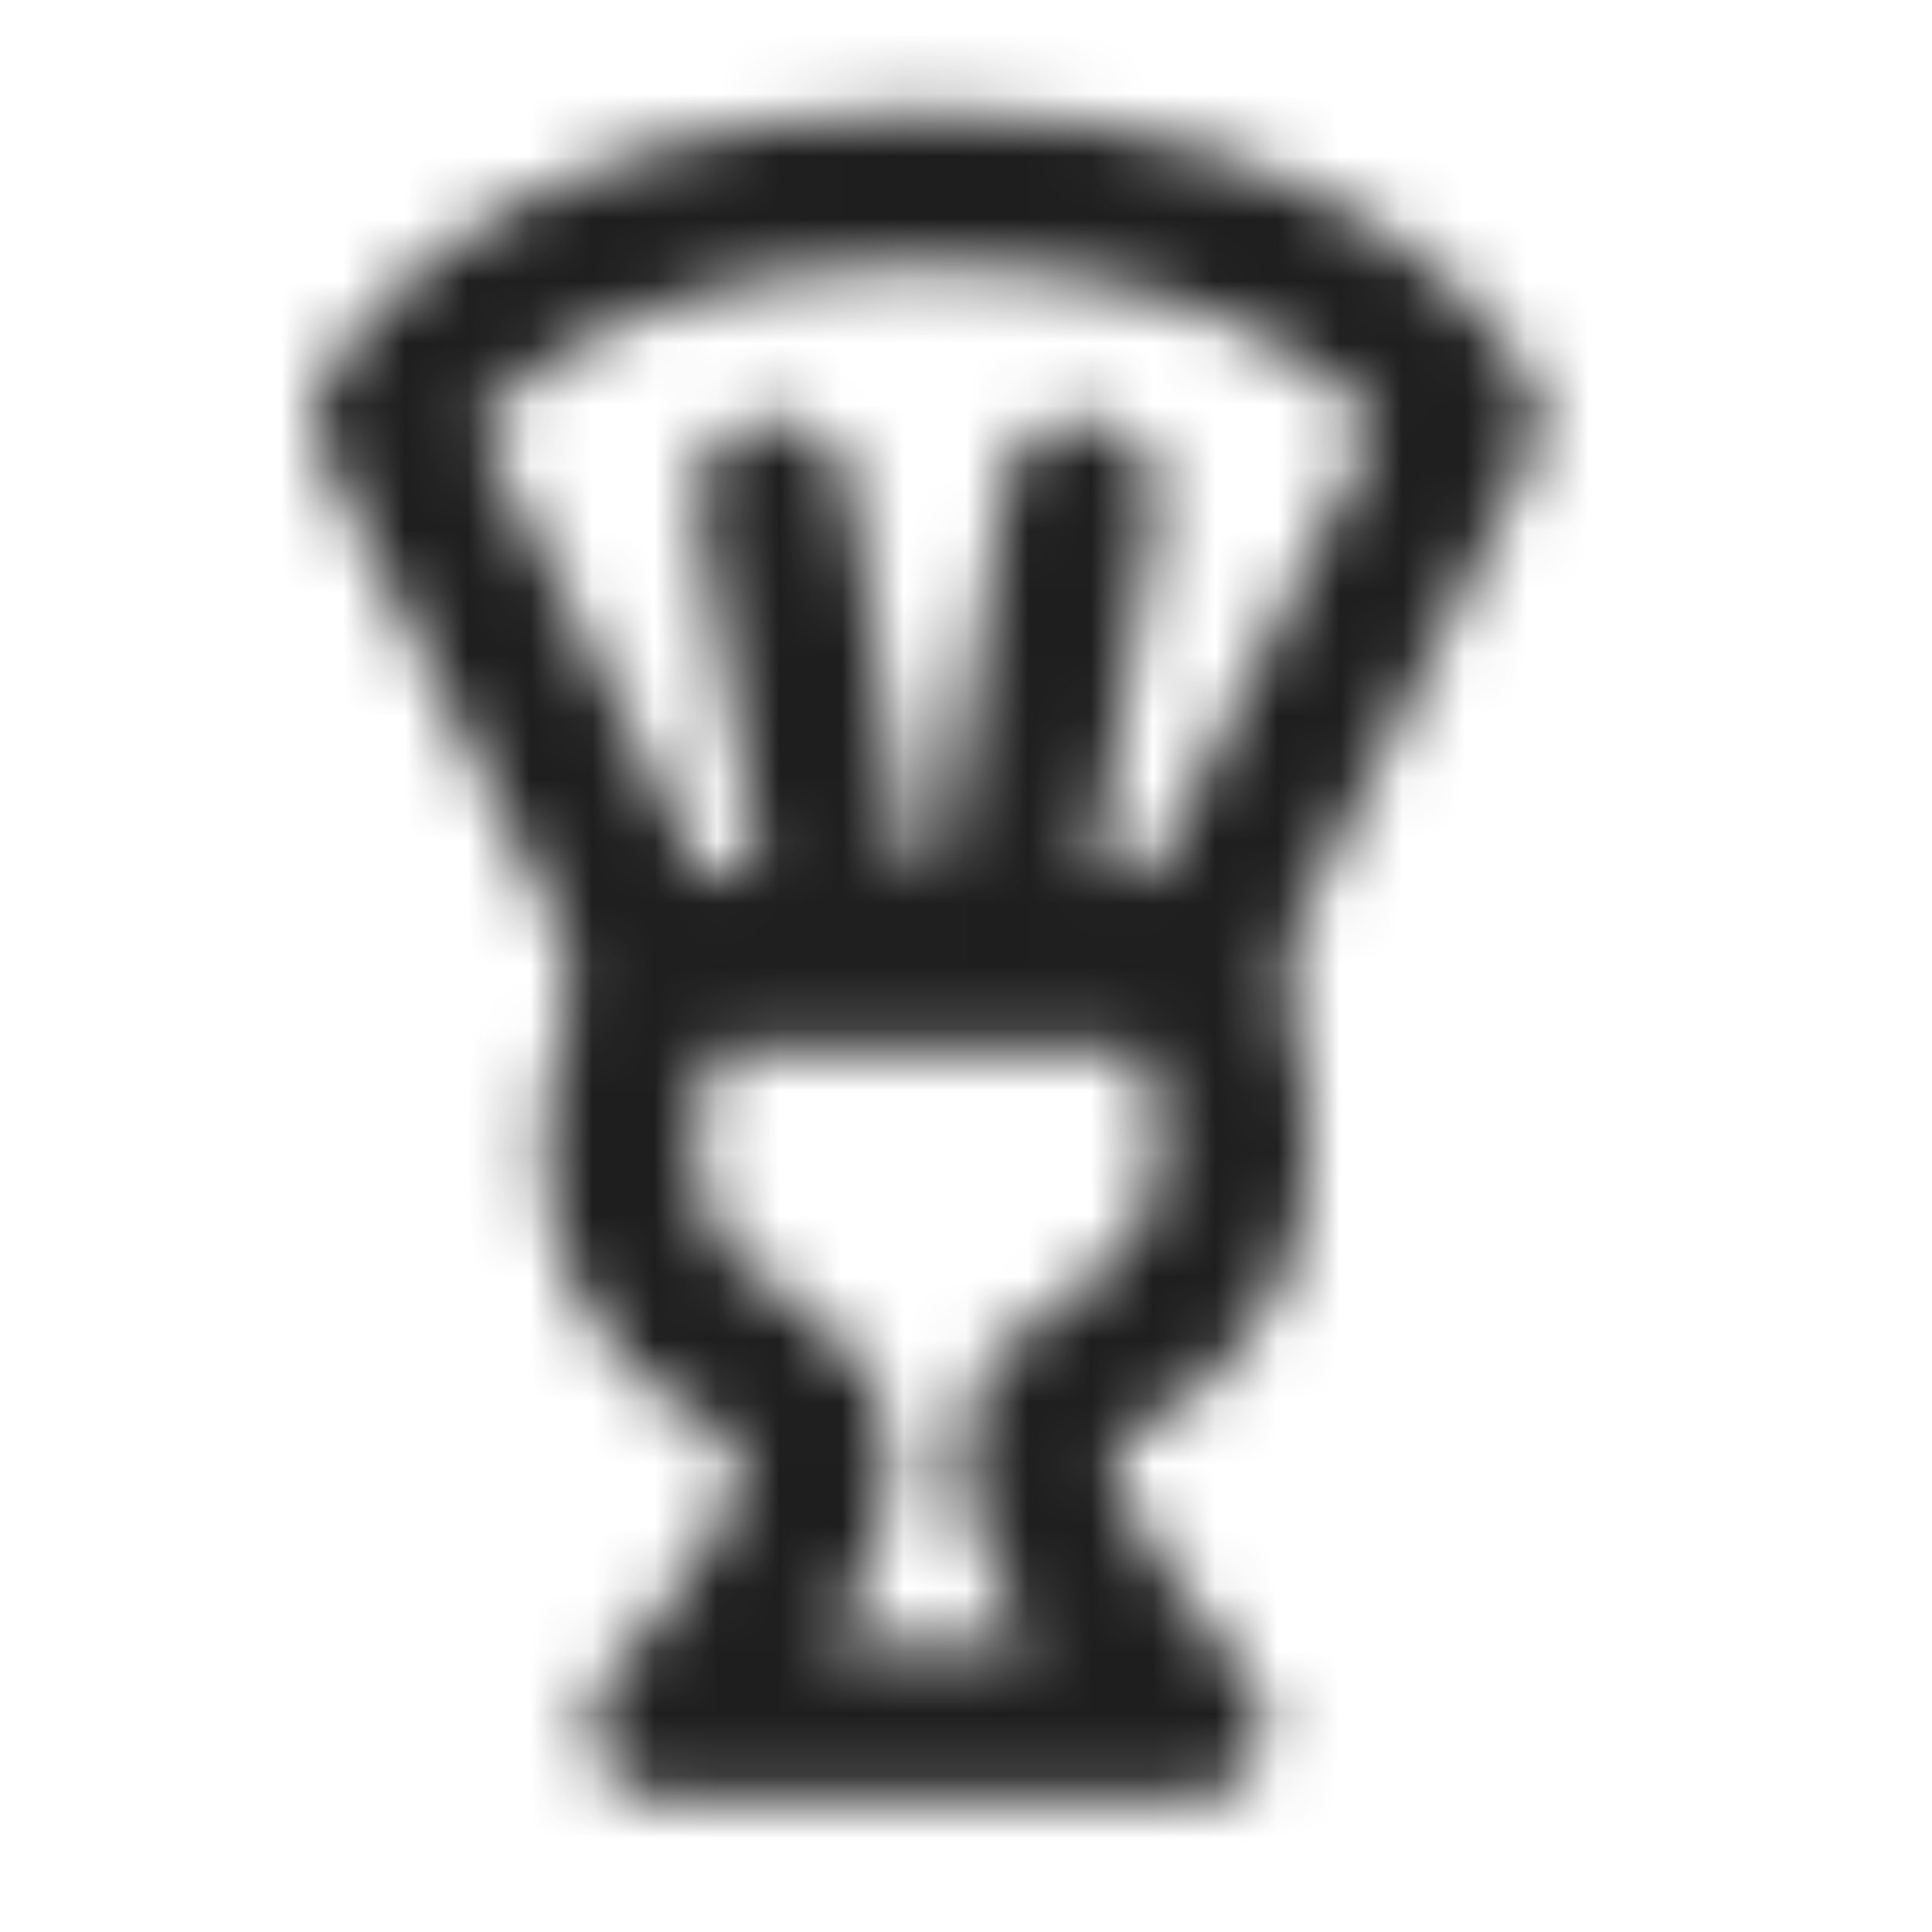 <svg width="31" height="31" viewBox="0 0 31 31" fill="none" xmlns="http://www.w3.org/2000/svg">
<g id="icon-park-twotone:barber-brush">
<g id="Mask group">
<mask id="mask0_33_85" style="mask-type:luminance" maskUnits="userSpaceOnUse" x="5" y="1" width="20" height="28">
<g id="Group">
<g id="Group_2">
<path id="Vector" d="M19.059 15.34H10.688C10.688 15.34 8.233 20.087 12.257 22.012C14.833 23.552 10.688 27.658 10.688 27.658H19.059C19.059 27.658 14.914 23.167 17.489 22.012C21.513 20.087 19.059 15.34 19.059 15.34Z" stroke="white" stroke-width="2.463" stroke-linecap="round" stroke-linejoin="round"/>
<path id="Vector_2" d="M16.105 15.34L17.337 7.95M13.642 15.34L12.41 7.95M23.495 6.718L19.184 15.34H10.562L6.251 6.718C6.251 6.718 8.099 3.023 14.873 3.023C21.648 3.023 23.495 6.718 23.495 6.718Z" stroke="white" stroke-width="2.463" stroke-linecap="round" stroke-linejoin="round"/>
</g>
</g>
</mask>
<g mask="url(#mask0_33_85)">
<path id="Vector_3" d="M0.708 0.559H30.27V30.121H0.708V0.559Z" fill="#1E1E1E"/>
</g>
</g>
</g>
</svg>
